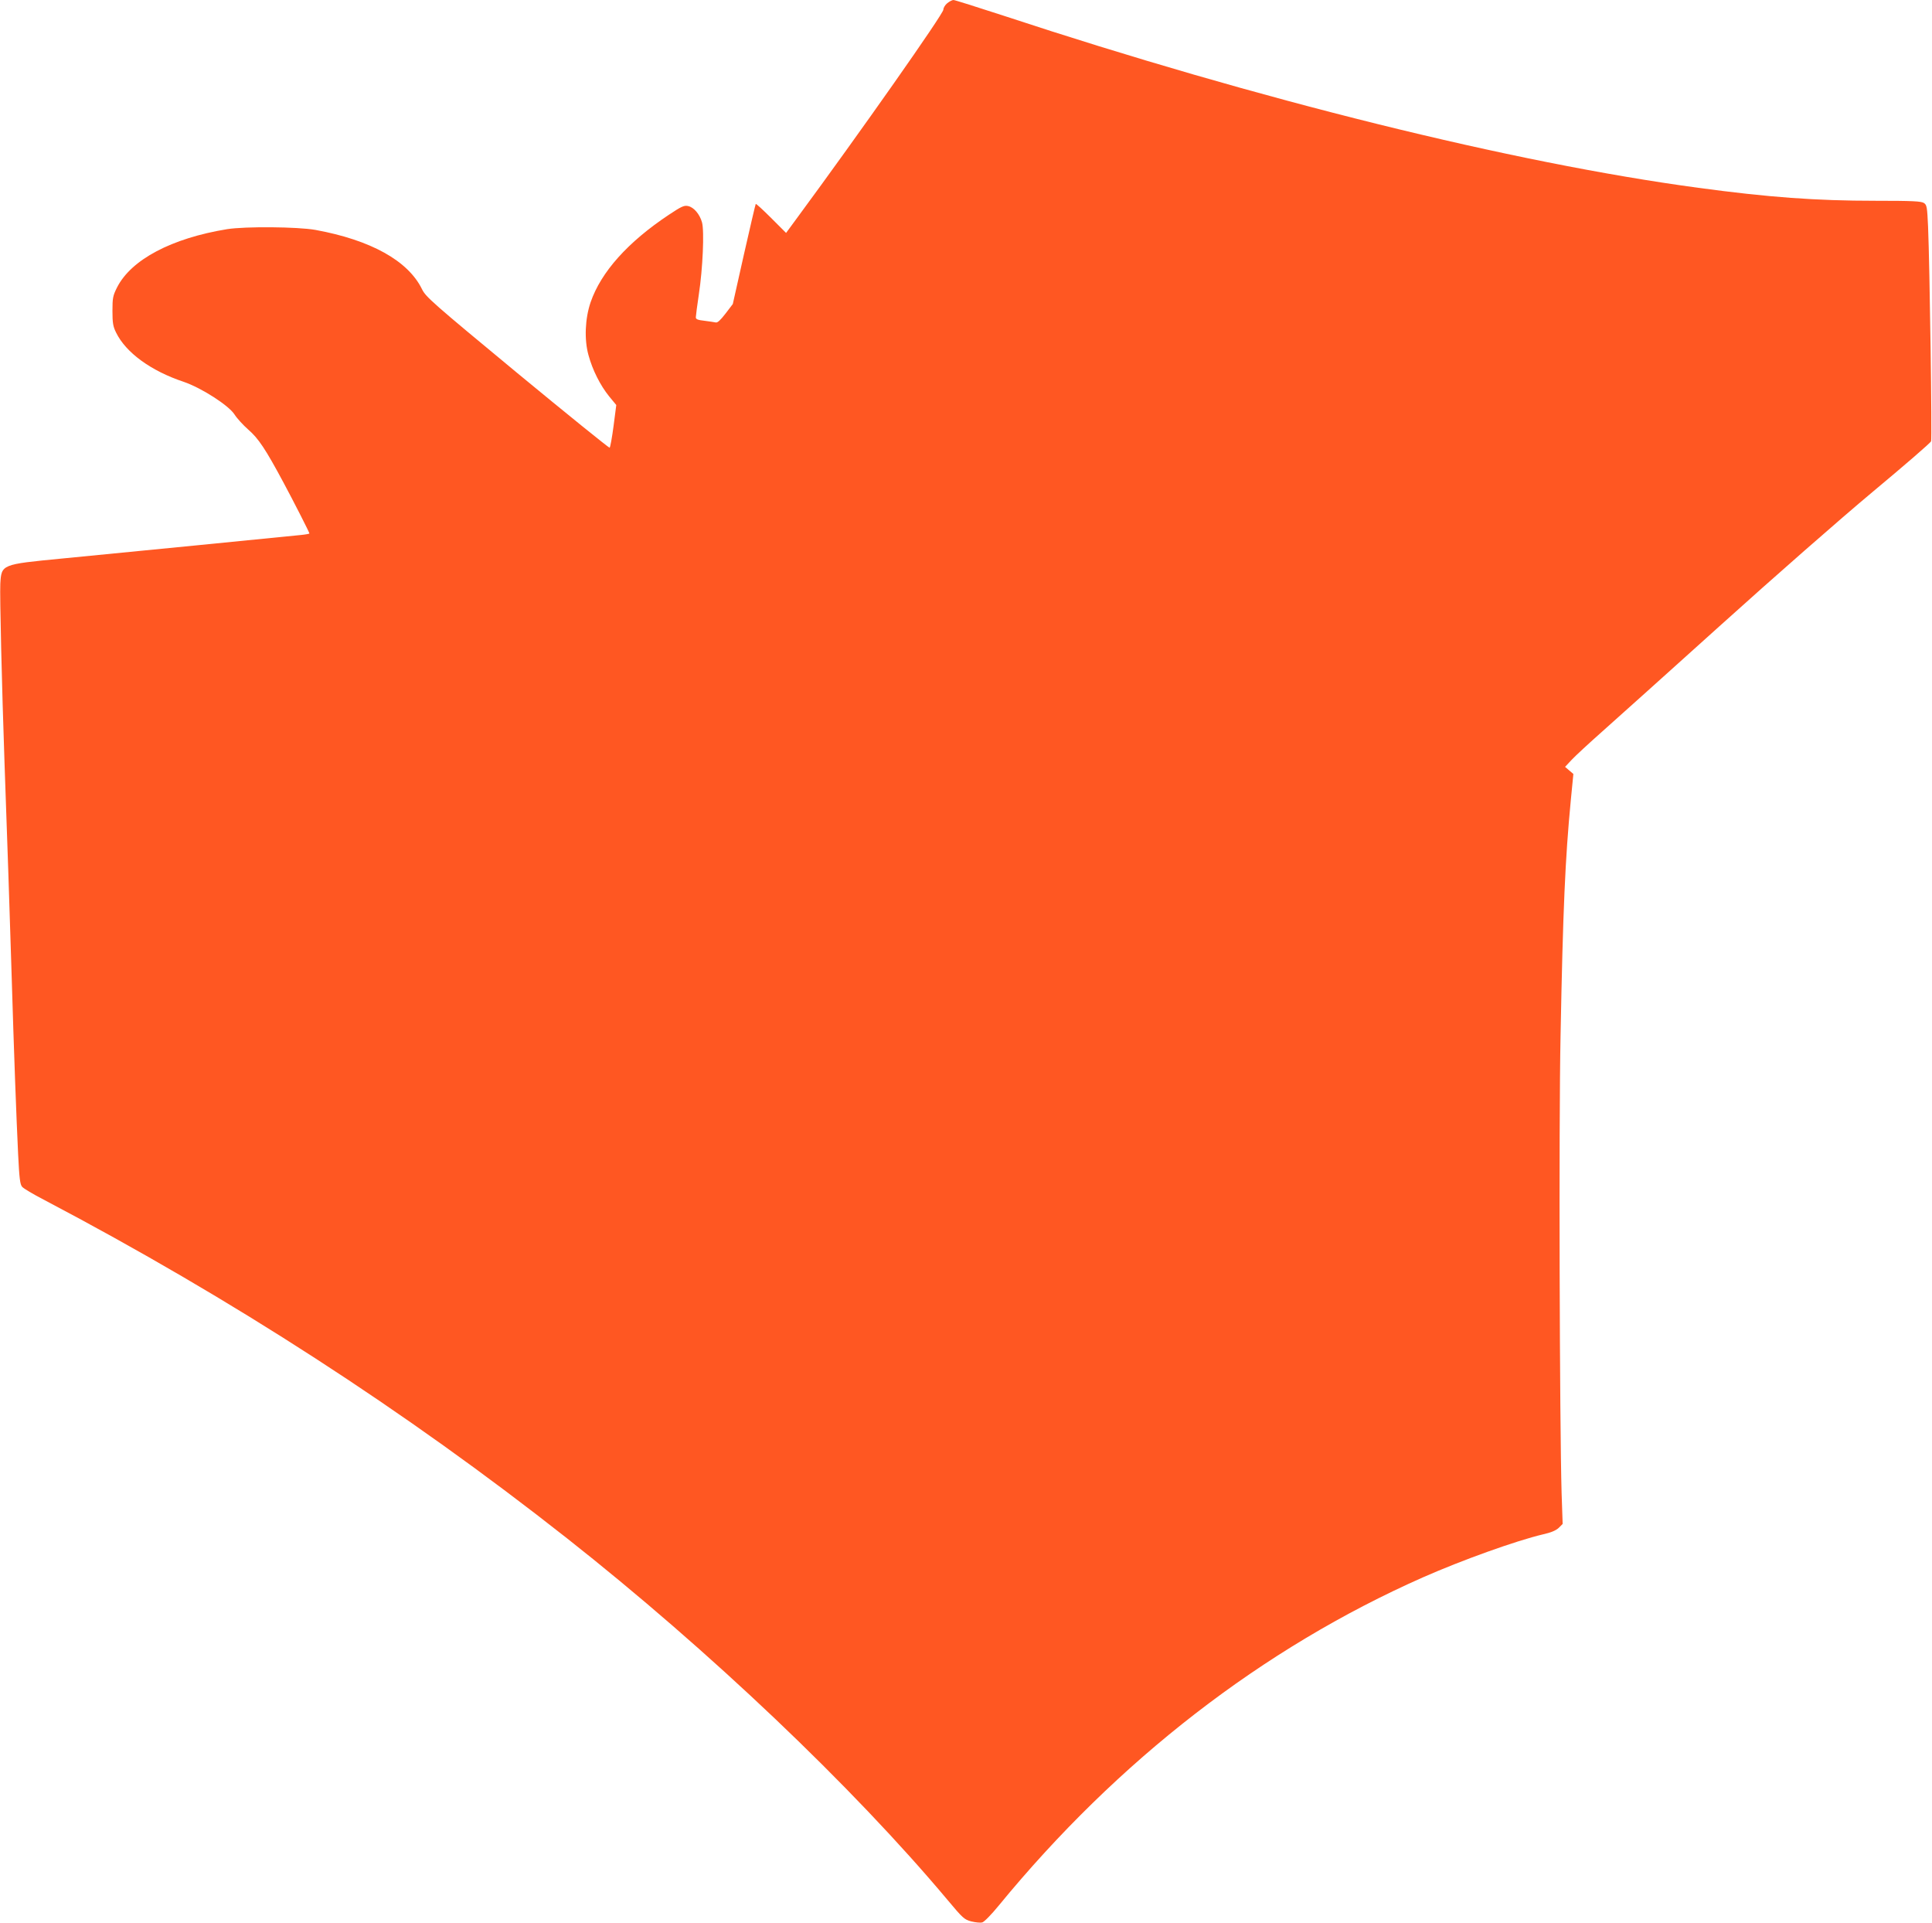 <?xml version="1.0" standalone="no"?>
<!DOCTYPE svg PUBLIC "-//W3C//DTD SVG 20010904//EN"
 "http://www.w3.org/TR/2001/REC-SVG-20010904/DTD/svg10.dtd">
<svg version="1.0" xmlns="http://www.w3.org/2000/svg"
 width="1280pt" height="1274pt" viewBox="0 0 1280 1274"
 preserveAspectRatio="xMidYMid meet">
<g transform="translate(0,1274) scale(0.1,-0.1)"
fill="#ff5722" stroke="none">
<path d="M6276 12719 c-14 -11 -26 -31 -26 -43 0 -28 -550 -811 -973 -1385
l-69 -94 -99 99 c-54 54 -100 96 -102 93 -2 -2 -37 -152 -78 -333 l-74 -330
-48 -63 c-34 -44 -53 -62 -65 -59 -9 2 -43 7 -74 11 -45 5 -58 10 -58 23 0 9
9 78 20 152 26 170 37 419 21 477 -15 54 -54 100 -92 108 -26 6 -44 -2 -128
-58 -272 -181 -449 -379 -518 -579 -37 -108 -43 -248 -14 -351 27 -99 78 -200
137 -273 l47 -57 -18 -139 c-10 -77 -22 -141 -26 -144 -4 -2 -280 221 -612
495 -563 466 -606 504 -631 555 -92 189 -340 326 -706 393 -118 21 -464 24
-585 5 -368 -60 -637 -202 -730 -387 -27 -54 -30 -69 -30 -155 0 -79 4 -103
24 -143 65 -133 231 -254 447 -326 118 -40 300 -157 338 -217 15 -24 56 -69
91 -100 67 -58 114 -128 235 -354 65 -121 170 -327 170 -334 0 -2 -26 -7 -57
-10 -63 -7 -1253 -124 -1583 -156 -402 -39 -400 -38 -408 -167 -4 -79 10 -669
28 -1188 23 -648 30 -865 45 -1340 19 -632 33 -996 45 -1249 8 -164 13 -203
27 -218 9 -11 73 -49 143 -85 1250 -658 2391 -1396 3465 -2242 943 -743 1893
-1646 2522 -2396 102 -122 112 -131 158 -143 28 -7 60 -10 72 -7 13 3 61 52
110 112 789 962 1748 1704 2810 2174 261 115 618 243 796 285 54 12 86 26 104
43 l26 26 -7 205 c-13 451 -19 2444 -7 3025 16 845 31 1179 68 1564 l17 174
-27 23 -28 24 43 46 c24 26 115 110 203 188 88 78 441 395 785 705 348 314
794 705 1006 882 210 175 385 326 388 336 7 18 -9 1161 -20 1421 -6 130 -8
144 -27 157 -18 12 -73 15 -322 15 -395 0 -708 23 -1174 86 -1226 165 -2913
583 -4602 1140 -175 57 -324 104 -332 104 -8 0 -26 -9 -41 -21z"/>
</g>
</svg>
